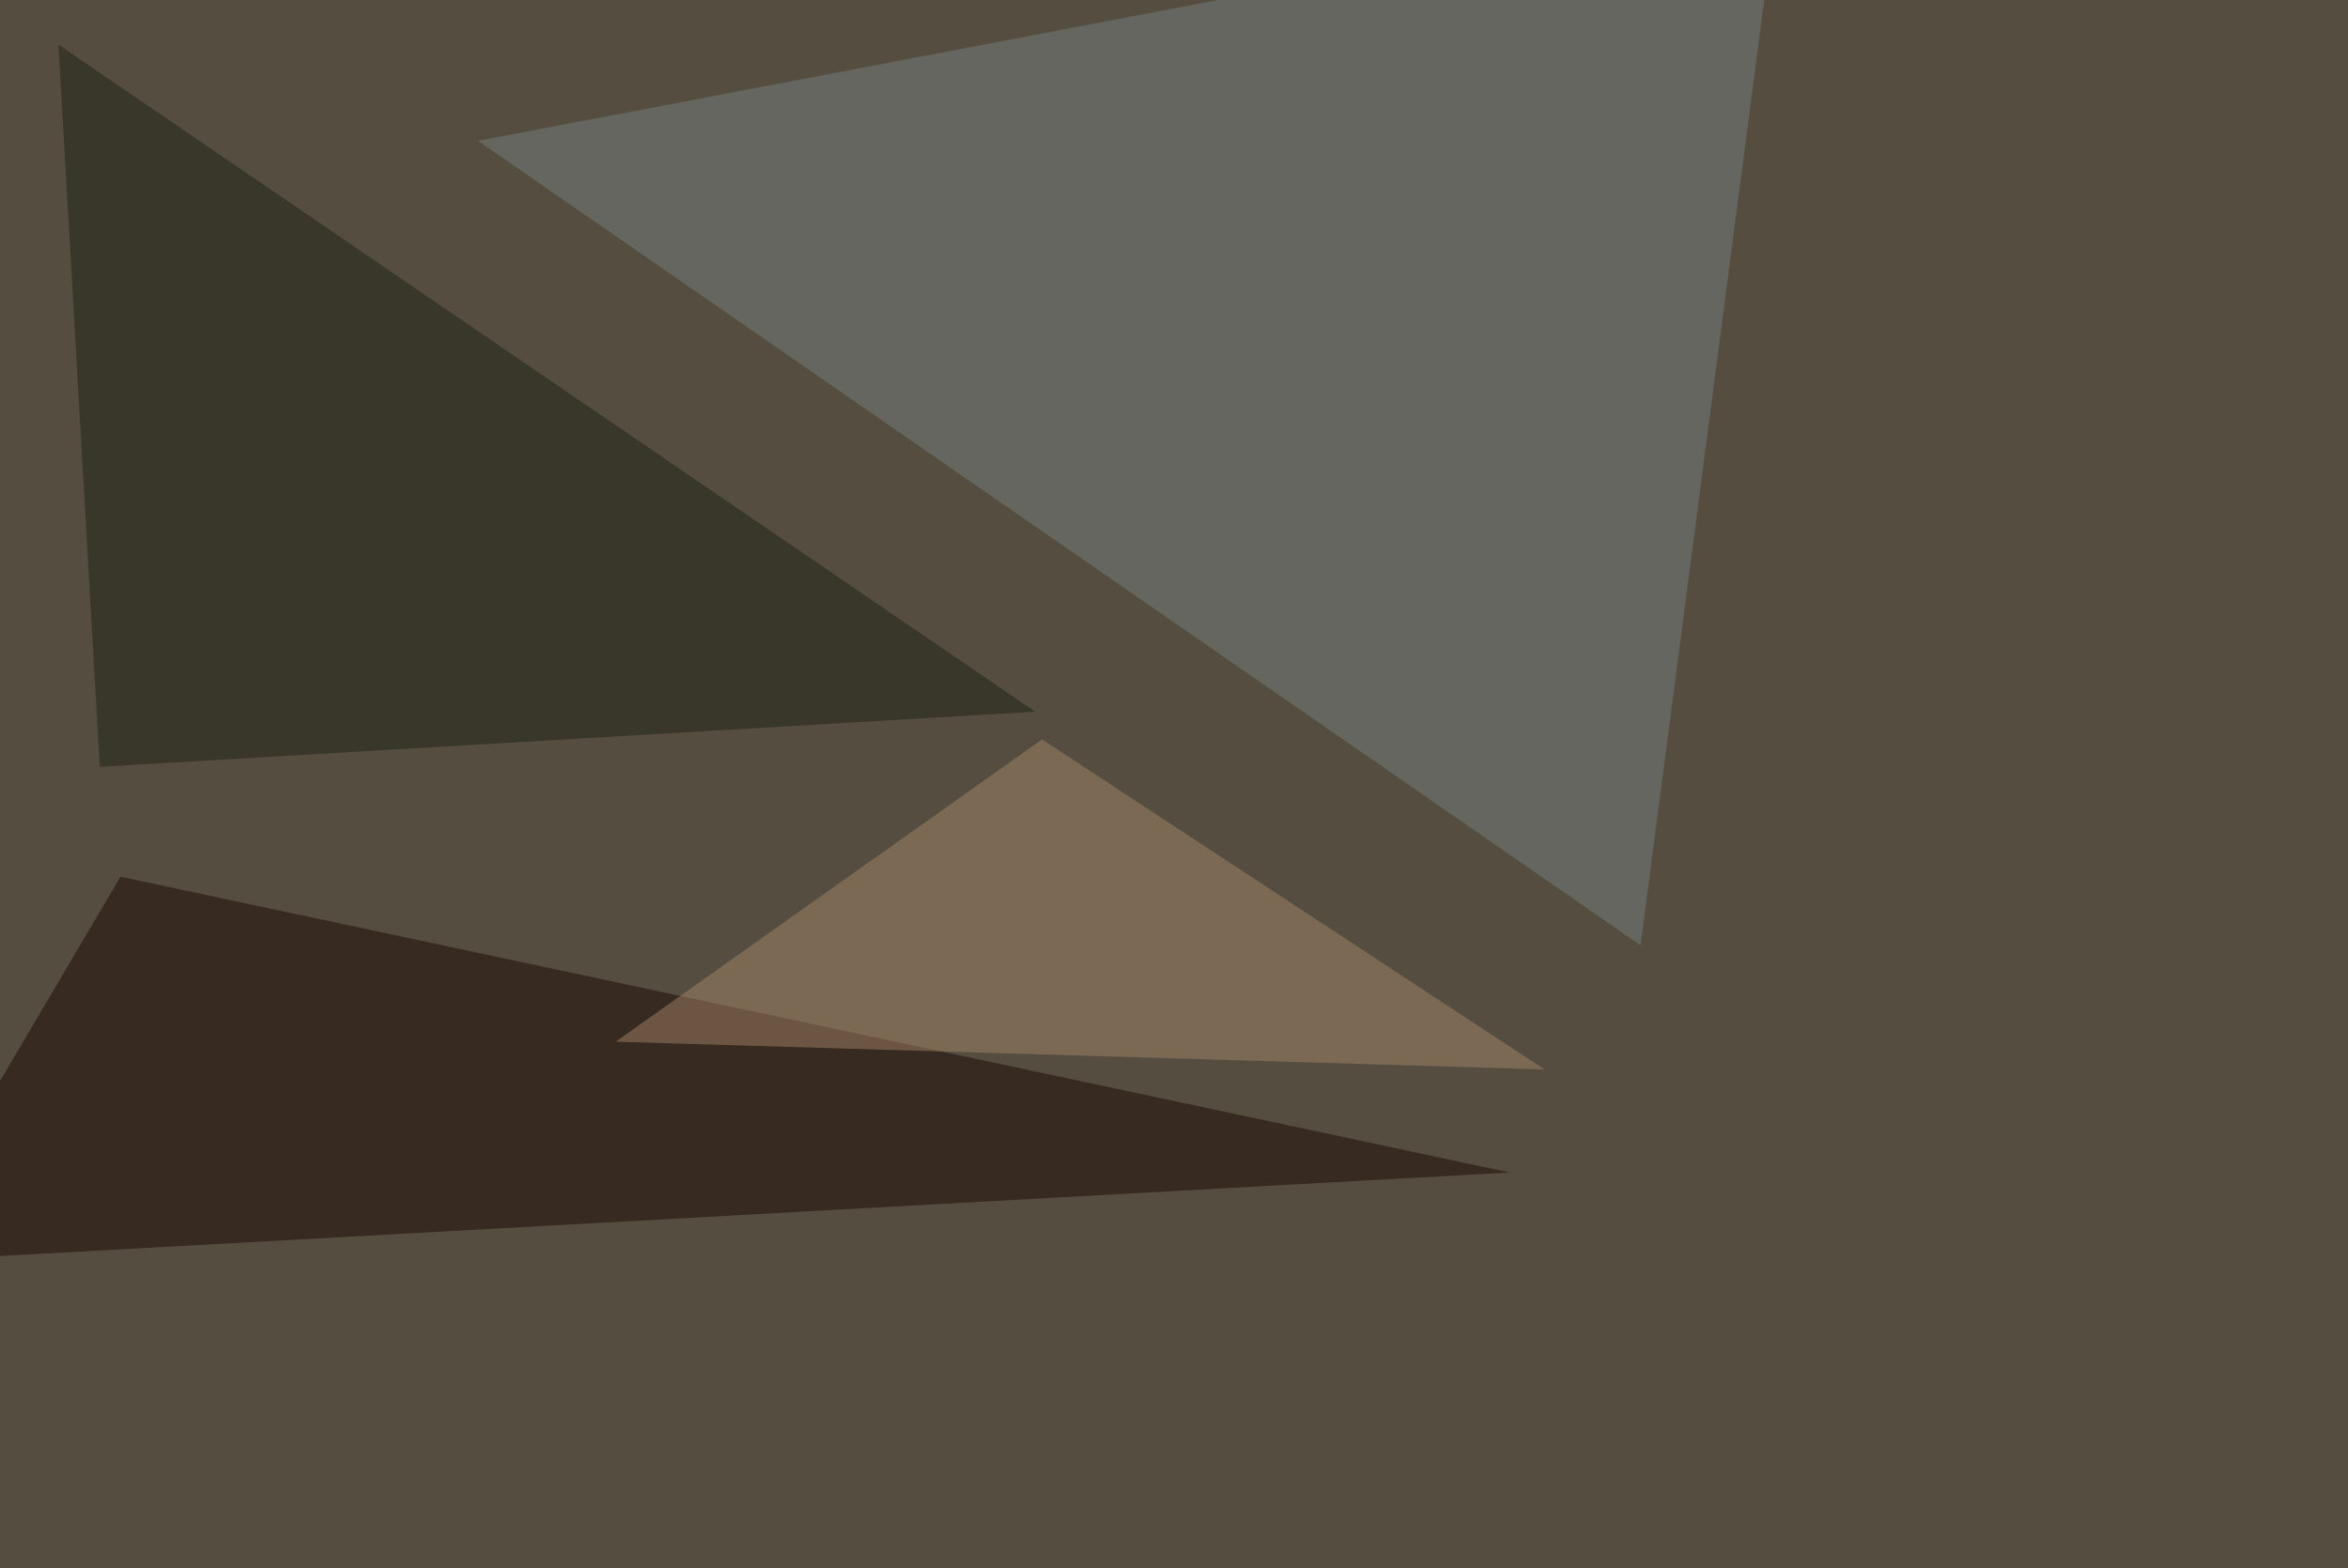 <svg xmlns="http://www.w3.org/2000/svg" width="1000" height="668" ><filter id="a"><feGaussianBlur stdDeviation="55"/></filter><rect width="100%" height="100%" fill="#554e40"/><g filter="url(#a)"><g fill-opacity=".5"><path fill="#767f80" d="M757.3-45.4L203.6 60l495.1 342.7z"/><path fill="#1b0600" d="M643 499.5l-591.7-126-96.7 164.1z"/><path fill="#1f1e14" d="M42.5 326.7L24.9 19l416 284.2z"/><path fill="#a28466" d="M443.8 315l214 140.6-395.6-11.8z"/></g></g></svg>